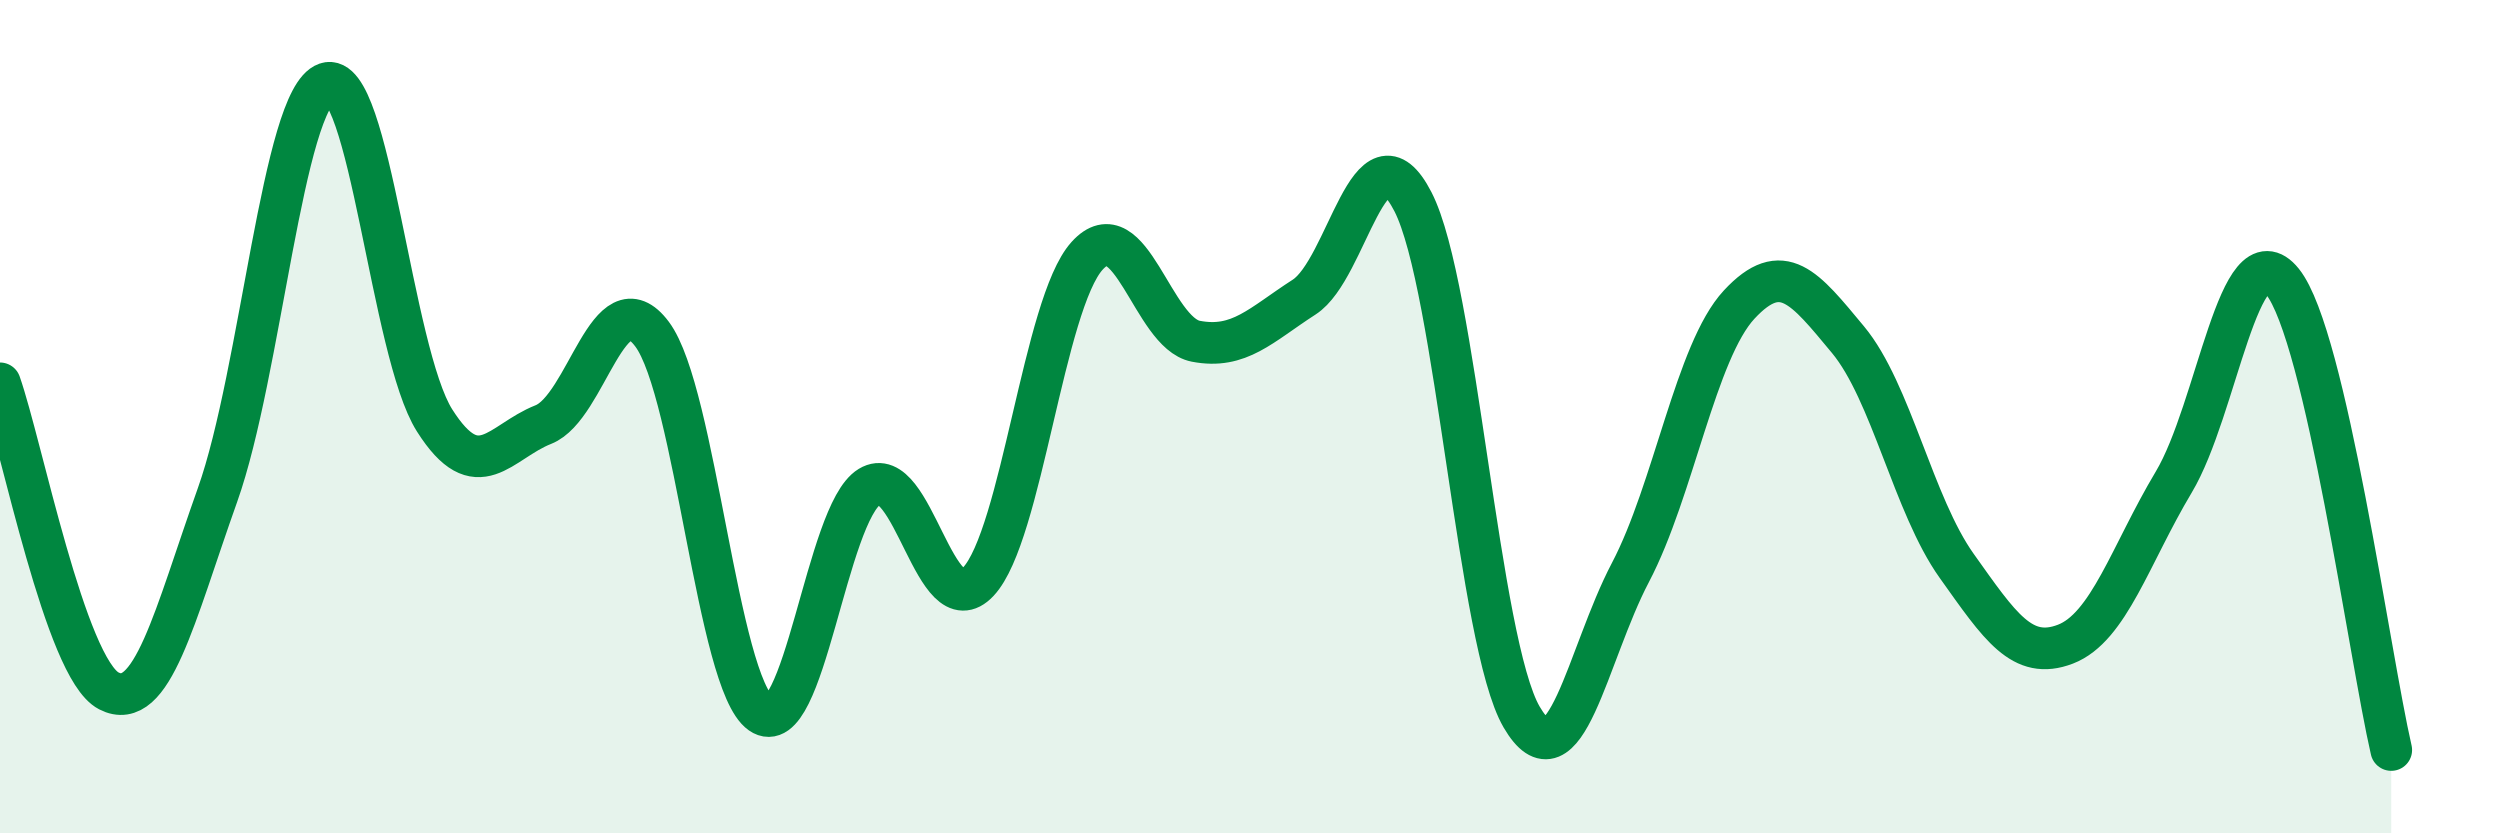 
    <svg width="60" height="20" viewBox="0 0 60 20" xmlns="http://www.w3.org/2000/svg">
      <path
        d="M 0,9.2 C 0.52,10.68 1.57,16.04 2.61,16.58 C 3.65,17.12 4.18,14.8 5.22,11.88 C 6.26,8.96 6.79,2.36 7.83,2 C 8.87,1.64 9.39,8.45 10.43,10.09 C 11.47,11.73 12,10.6 13.04,10.19 C 14.08,9.78 14.61,6.63 15.65,8.02 C 16.69,9.41 17.22,16.39 18.26,17.12 C 19.3,17.85 19.83,12.31 20.87,11.68 C 21.91,11.05 22.44,15.07 23.48,13.96 C 24.52,12.85 25.05,7.29 26.09,6.14 C 27.13,4.99 27.66,7.99 28.7,8.19 C 29.74,8.39 30.26,7.8 31.3,7.13 C 32.34,6.46 32.87,2.82 33.91,4.84 C 34.95,6.86 35.48,15.43 36.52,17.21 C 37.56,18.99 38.09,15.72 39.13,13.74 C 40.17,11.76 40.7,8.43 41.74,7.31 C 42.78,6.19 43.31,6.9 44.35,8.15 C 45.39,9.4 45.92,12.12 46.96,13.58 C 48,15.04 48.53,15.86 49.57,15.46 C 50.61,15.06 51.13,13.31 52.17,11.57 C 53.21,9.83 53.74,5.47 54.78,6.76 C 55.82,8.05 56.87,15.75 57.39,18L57.39 20L0 20Z"
        fill="#008740"
        opacity="0.1"
        stroke-linecap="round"
        stroke-linejoin="round"
      />
      <path
        d="M 0,9.2 C 0.52,10.68 1.57,16.04 2.61,16.58 C 3.65,17.12 4.18,14.8 5.22,11.88 C 6.26,8.96 6.79,2.36 7.83,2 C 8.87,1.64 9.39,8.45 10.43,10.09 C 11.47,11.73 12,10.6 13.04,10.19 C 14.08,9.78 14.61,6.63 15.65,8.02 C 16.69,9.41 17.22,16.39 18.26,17.12 C 19.3,17.85 19.83,12.31 20.87,11.68 C 21.91,11.05 22.44,15.07 23.48,13.96 C 24.52,12.85 25.05,7.29 26.09,6.14 C 27.13,4.99 27.66,7.99 28.7,8.19 C 29.74,8.39 30.26,7.8 31.3,7.13 C 32.34,6.46 32.87,2.82 33.91,4.84 C 34.95,6.86 35.48,15.43 36.52,17.21 C 37.56,18.99 38.09,15.72 39.13,13.74 C 40.17,11.76 40.7,8.43 41.74,7.31 C 42.78,6.19 43.31,6.9 44.35,8.15 C 45.39,9.4 45.92,12.12 46.96,13.58 C 48,15.04 48.53,15.86 49.57,15.46 C 50.61,15.06 51.13,13.31 52.17,11.57 C 53.21,9.83 53.74,5.47 54.78,6.76 C 55.82,8.05 56.87,15.75 57.39,18"
        stroke="#008740"
        stroke-width="1"
        fill="none"
        stroke-linecap="round"
        stroke-linejoin="round"
      />
    </svg>
  